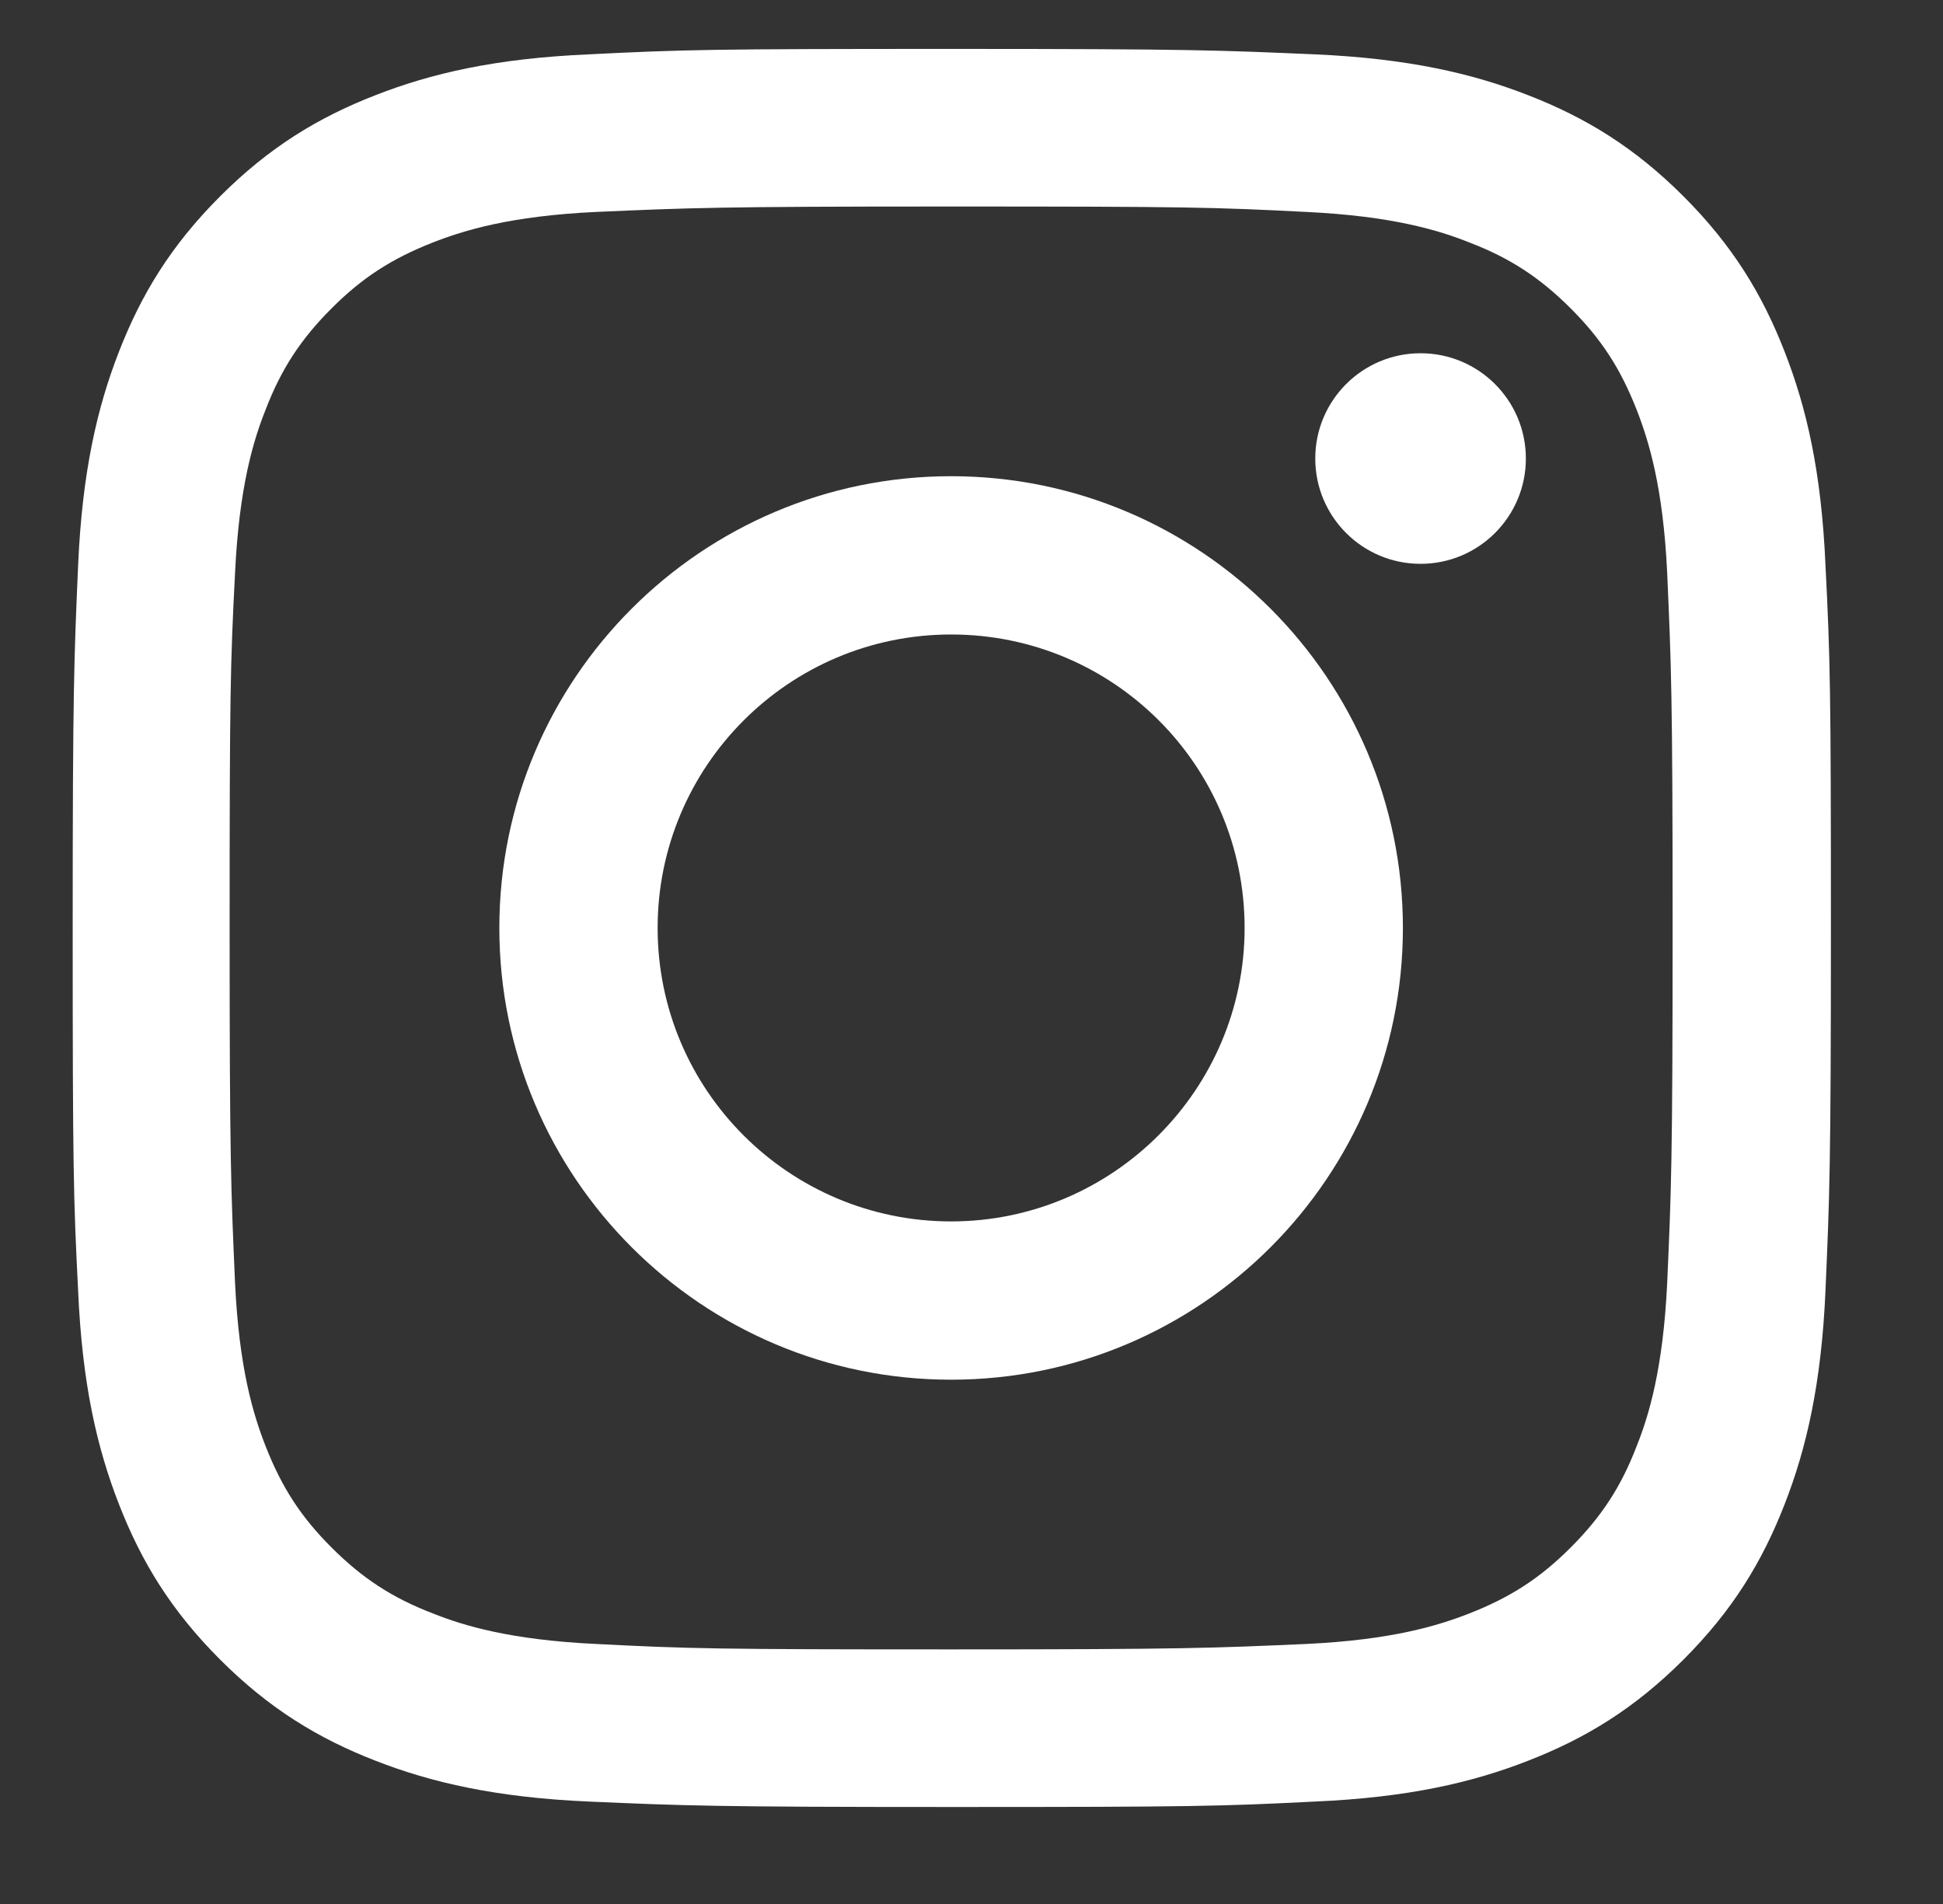 <?xml version="1.0" encoding="utf-8"?>
<!-- Generator: Adobe Illustrator 21.0.2, SVG Export Plug-In . SVG Version: 6.00 Build 0)  -->
<svg version="1.1" id="Layer_1" xmlns="http://www.w3.org/2000/svg" xmlns:xlink="http://www.w3.org/1999/xlink" x="0px" y="0px"
	 viewBox="0 0 286 280.3" style="enable-background:new 0 0 286 280.3;" xml:space="preserve">
<rect x="0" y="0" width="286" height="280.3" fill="#333333" stroke="none"/>
<style type="text/css">
	.st0{fill:#FFFFFF;}
</style>
<g id="XMLID_138_">
	<path id="XMLID_142_" class="st0" d="M262.7,51.8c-3.3-8.5-7.7-15.7-14.9-22.9c-7.2-7.2-14.4-11.6-22.9-14.9
		c-8.2-3.2-17.7-5.4-31.4-6c-13.8-0.6-18.2-0.8-53.4-0.8S100.5,7.3,86.7,8c-13.8,0.6-23.2,2.8-31.4,6c-8.5,3.3-15.7,7.7-22.9,14.9
		S20.8,43.3,17.5,51.8c-3.2,8.2-5.4,17.7-6,31.4c-0.6,13.8-0.8,18.2-0.8,53.4s0.1,39.6,0.8,53.4c0.6,13.8,2.8,23.2,6,31.4
		c3.3,8.5,7.7,15.7,14.9,22.9c7.2,7.2,14.4,11.6,22.9,14.9c8.2,3.2,17.7,5.4,31.4,6c13.8,0.6,18.2,0.8,53.4,0.8s39.6-0.1,53.4-0.8
		c13.8-0.6,23.2-2.8,31.4-6c8.5-3.3,15.7-7.7,22.9-14.9c7.2-7.2,11.6-14.4,14.9-22.9c3.2-8.2,5.4-17.7,6-31.4
		c0.6-13.8,0.8-18.2,0.8-53.4s-0.1-39.6-0.8-53.4C268.1,69.4,265.9,60,262.7,51.8z M245.4,188.9c-0.6,12.6-2.7,19.5-4.5,24
		c-2.3,6-5.2,10.4-9.7,14.9s-8.8,7.3-14.9,9.7c-4.6,1.8-11.4,3.9-24,4.5c-13.7,0.6-17.7,0.8-52.3,0.8s-38.7-0.1-52.3-0.8
		c-12.6-0.6-19.5-2.7-24-4.5c-6-2.3-10.4-5.2-14.9-9.7s-7.3-8.8-9.7-14.9c-1.8-4.6-3.9-11.4-4.5-24c-0.6-13.7-0.8-17.8-0.8-52.3
		s0.1-38.7,0.8-52.3c0.6-12.6,2.7-19.5,4.5-24c2.3-6,5.2-10.4,9.7-14.9s8.8-7.3,14.9-9.7c4.6-1.8,11.4-3.9,24-4.5
		c13.7-0.6,17.8-0.8,52.3-0.8s38.7,0.1,52.3,0.8c12.6,0.6,19.5,2.7,24,4.5c6,2.3,10.4,5.2,14.9,9.7s7.3,8.8,9.7,14.9
		c1.8,4.6,3.9,11.4,4.5,24c0.6,13.7,0.8,17.8,0.8,52.3S246,175.3,245.4,188.9z"/>
	<path id="XMLID_145_" class="st0" d="M140,70.1c-36.7,0-66.5,29.8-66.5,66.5s29.8,66.5,66.5,66.5s66.5-29.8,66.5-66.5
		S176.7,70.1,140,70.1z M140,179.8c-23.8,0-43.2-19.3-43.2-43.2c0-23.8,19.3-43.2,43.2-43.2s43.2,19.3,43.2,43.2
		C183.2,160.4,163.8,179.8,140,179.8z"/>
	<circle id="XMLID_143_" class="st0" cx="209.1" cy="67.5" r="15.5"/>
</g>
</svg>
